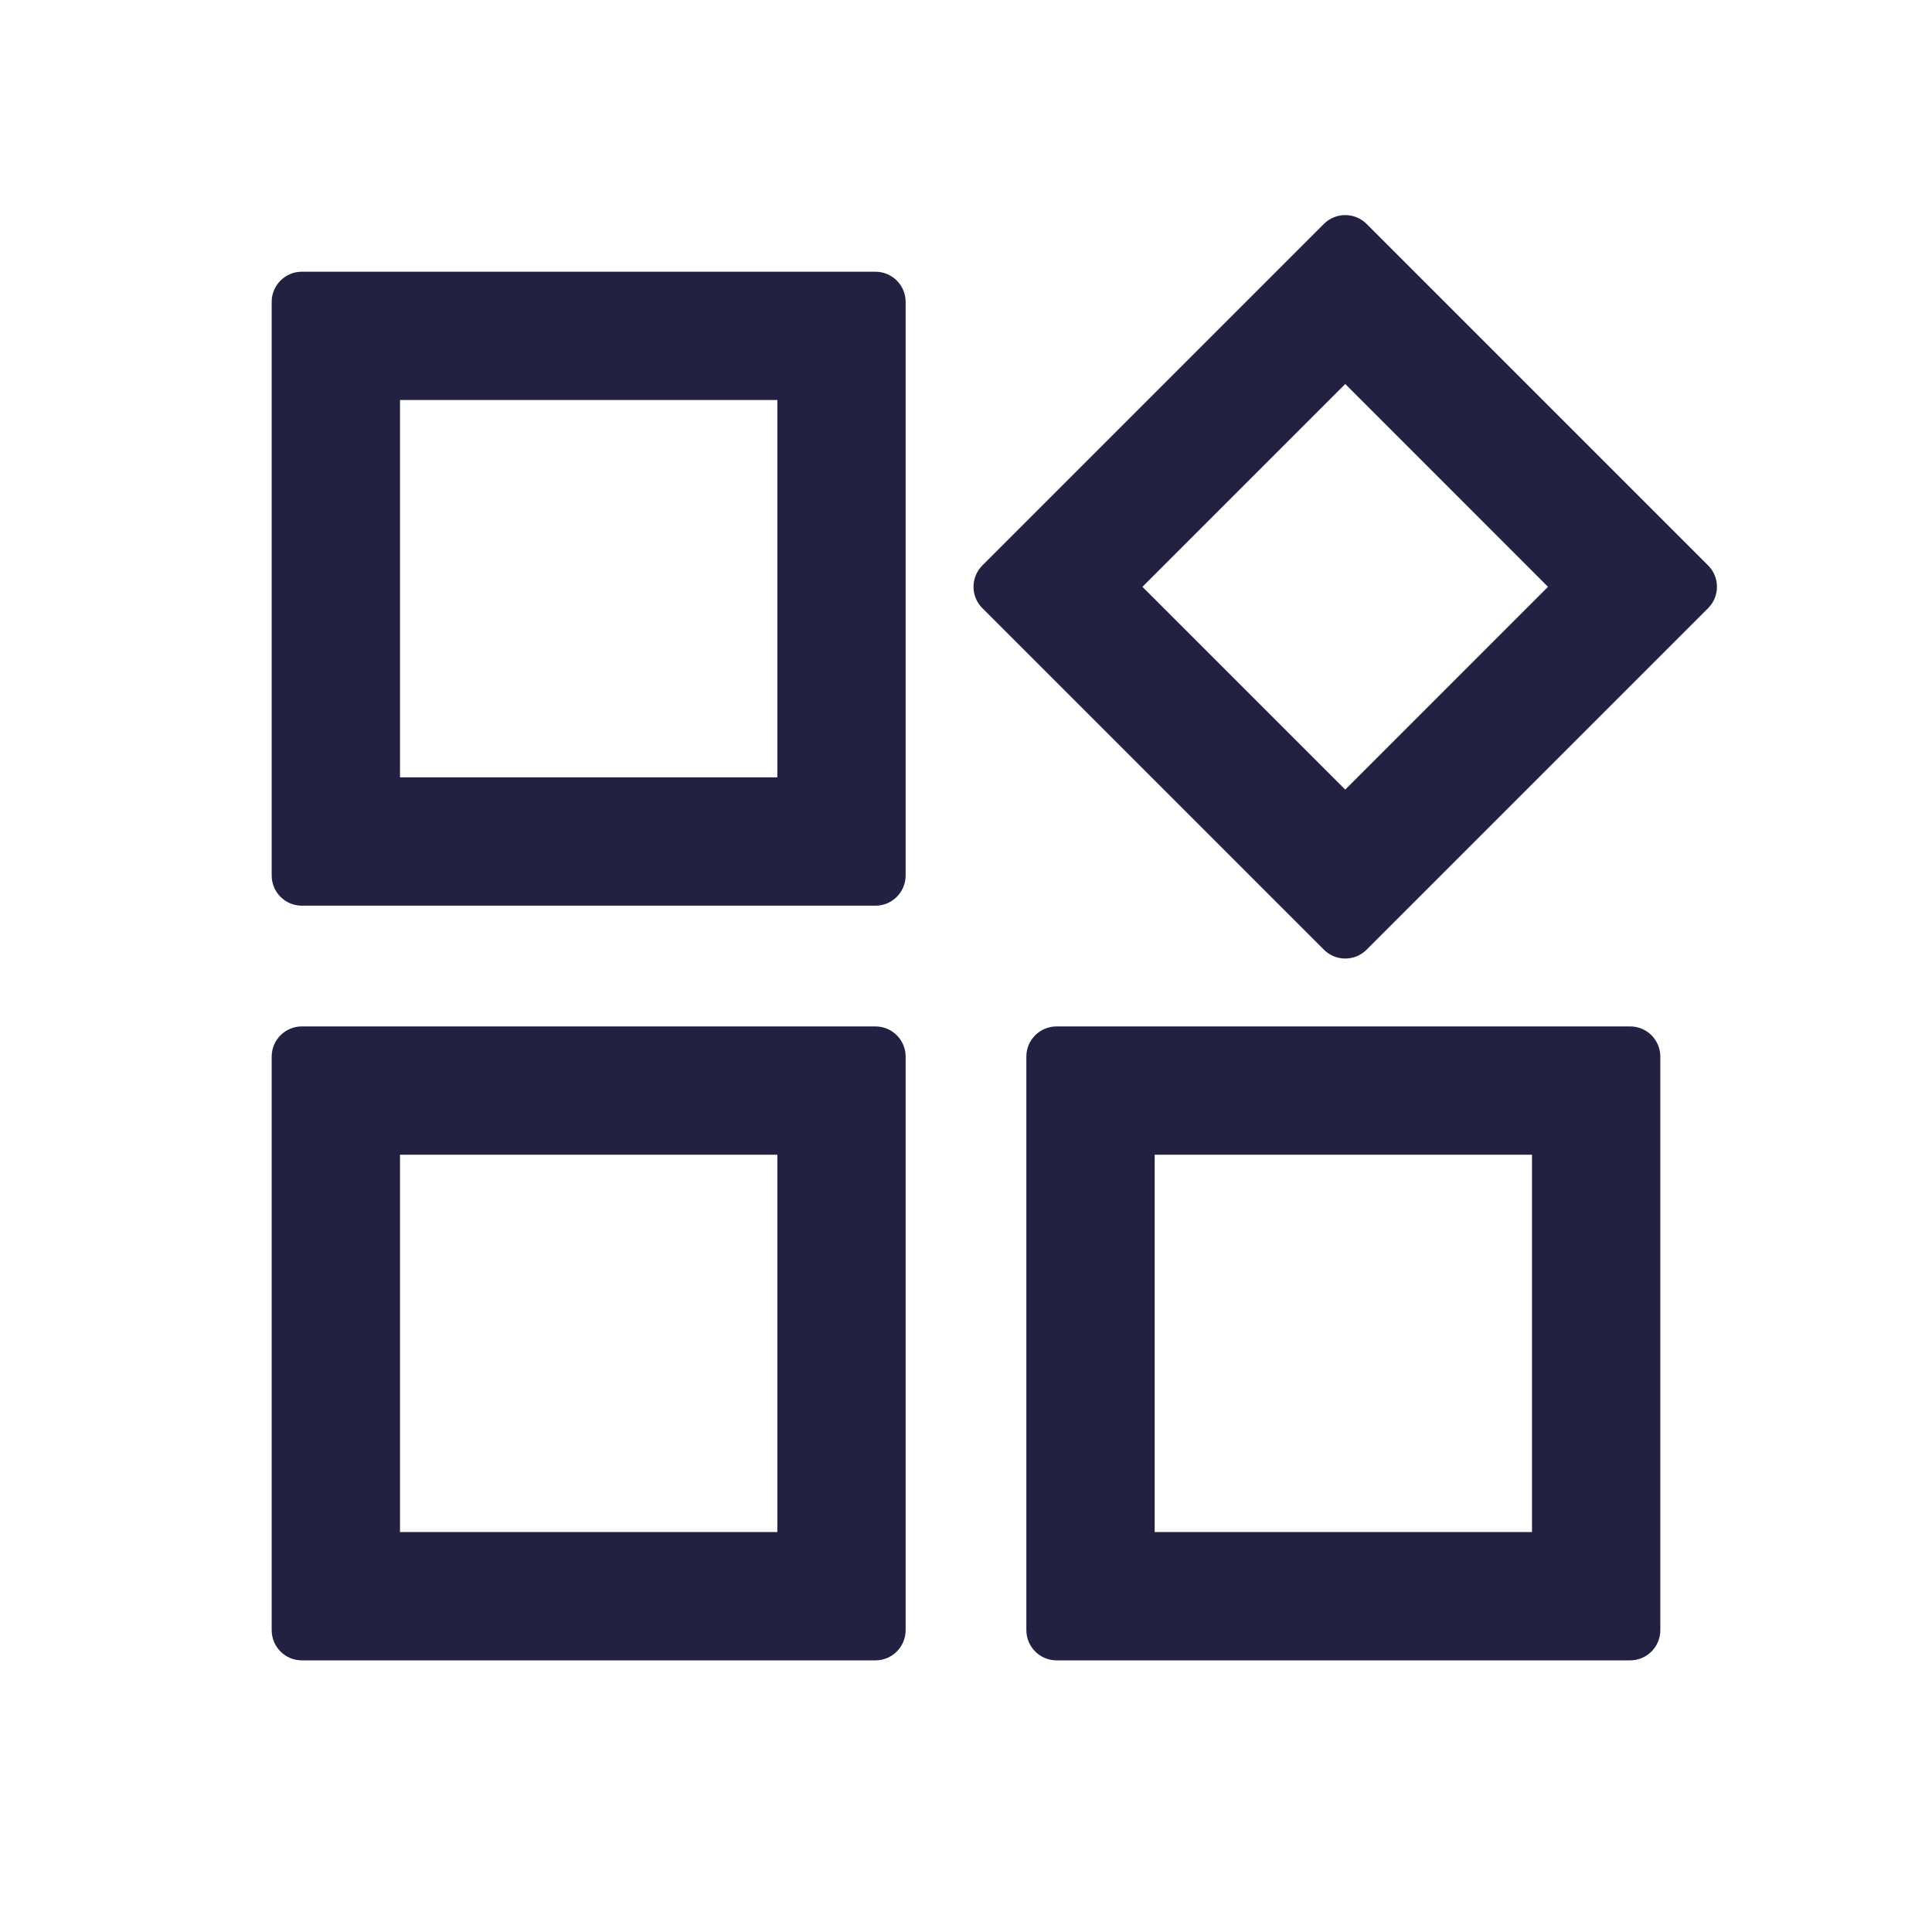 <svg width="50" height="50" viewBox="0 0 50 50" fill="none" xmlns="http://www.w3.org/2000/svg">
<path fill-rule="evenodd" clip-rule="evenodd" d="M22.656 7.032C23.088 7.032 23.438 7.382 23.438 7.813V22.657C23.438 23.089 23.088 23.439 22.656 23.439H7.812C7.381 23.439 7.031 23.089 7.031 22.657V7.813C7.031 7.382 7.381 7.032 7.812 7.032H22.656ZM20.117 10.352H10.352V20.118H20.117V10.352ZM44.206 14.634C44.511 14.939 44.511 15.434 44.206 15.739L35.367 24.578C35.062 24.883 34.567 24.883 34.262 24.578L25.423 15.739C25.118 15.434 25.118 14.939 25.423 14.634L34.262 5.795C34.567 5.49 35.062 5.49 35.367 5.795L44.206 14.634ZM40.062 15.187L34.815 9.938L29.566 15.187L34.815 20.435L40.062 15.187ZM22.656 26.564C23.088 26.564 23.438 26.913 23.438 27.345V42.188C23.438 42.62 23.088 42.97 22.656 42.97H7.812C7.381 42.97 7.031 42.62 7.031 42.188V27.345C7.031 26.913 7.381 26.564 7.812 26.564H22.656ZM20.117 29.884H10.352V39.649H20.117V29.884ZM42.188 26.564C42.619 26.564 42.969 26.913 42.969 27.345V42.188C42.969 42.62 42.619 42.97 42.188 42.97H27.344C26.912 42.97 26.562 42.62 26.562 42.188V27.345C26.562 26.913 26.912 26.564 27.344 26.564H42.188ZM39.648 29.884H29.883V39.649H39.648V29.884Z" fill="#232141"/>
</svg>

